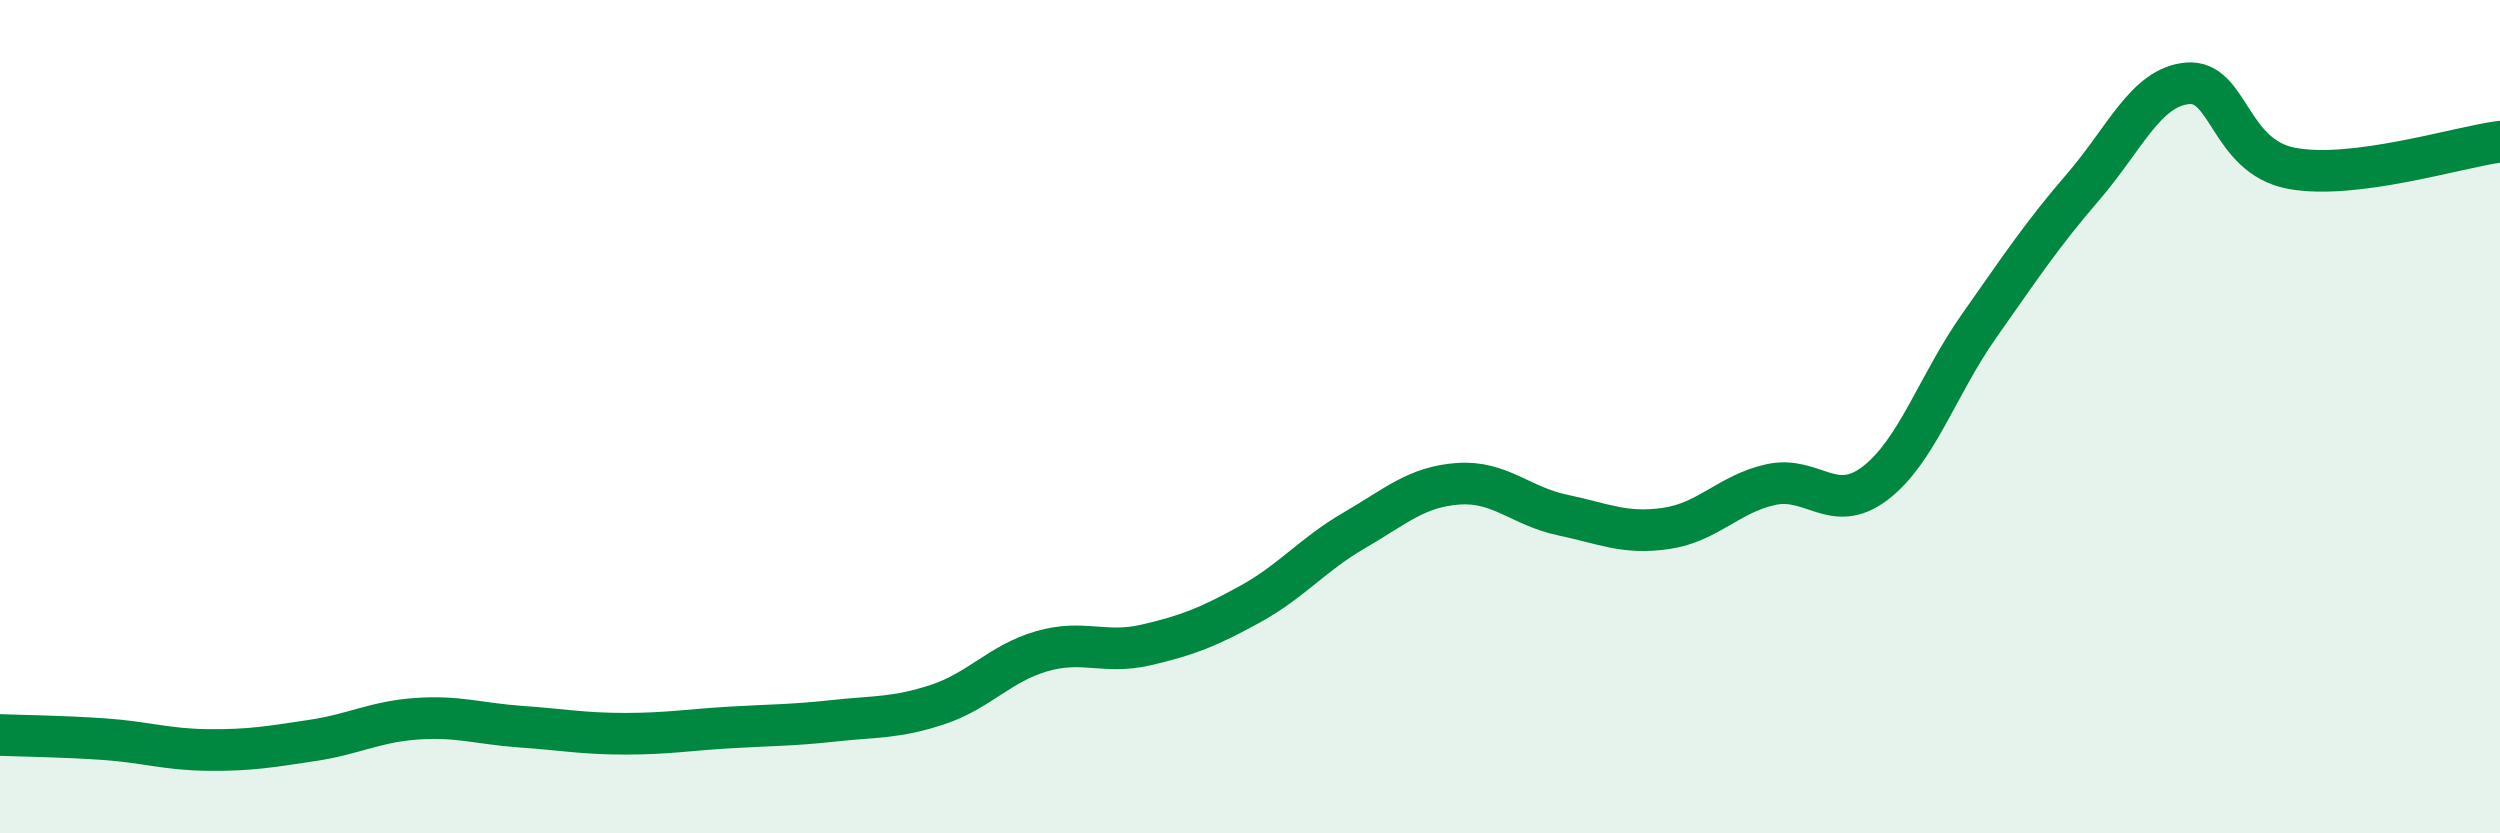 
    <svg width="60" height="20" viewBox="0 0 60 20" xmlns="http://www.w3.org/2000/svg">
      <path
        d="M 0,17.64 C 0.5,17.66 1.5,17.67 2.5,17.74 C 3.5,17.81 4,17.99 5,18 C 6,18.01 6.5,17.92 7.5,17.77 C 8.5,17.62 9,17.32 10,17.25 C 11,17.18 11.5,17.37 12.5,17.44 C 13.5,17.51 14,17.61 15,17.61 C 16,17.61 16.5,17.52 17.5,17.46 C 18.5,17.4 19,17.41 20,17.3 C 21,17.19 21.5,17.24 22.5,16.91 C 23.5,16.58 24,15.92 25,15.63 C 26,15.34 26.5,15.71 27.5,15.48 C 28.5,15.25 29,15.05 30,14.5 C 31,13.95 31.5,13.31 32.5,12.73 C 33.5,12.15 34,11.68 35,11.61 C 36,11.54 36.5,12.15 37.5,12.36 C 38.5,12.57 39,12.83 40,12.68 C 41,12.53 41.5,11.85 42.5,11.63 C 43.5,11.41 44,12.36 45,11.6 C 46,10.84 46.5,9.24 47.5,7.82 C 48.5,6.4 49,5.64 50,4.48 C 51,3.32 51.5,2.09 52.5,2 C 53.5,1.91 53.5,3.76 55,4.04 C 56.5,4.32 59,3.53 60,3.4L60 20L0 20Z"
        fill="#008740"
        opacity="0.1"
        stroke-linecap="round"
        stroke-linejoin="round"
      />
      <path
        d="M 0,17.64 C 0.5,17.66 1.5,17.67 2.5,17.74 C 3.5,17.81 4,17.99 5,18 C 6,18.01 6.5,17.92 7.5,17.77 C 8.5,17.62 9,17.32 10,17.25 C 11,17.18 11.5,17.37 12.5,17.44 C 13.5,17.51 14,17.61 15,17.61 C 16,17.61 16.5,17.52 17.5,17.46 C 18.5,17.4 19,17.41 20,17.3 C 21,17.19 21.5,17.24 22.5,16.91 C 23.5,16.58 24,15.92 25,15.63 C 26,15.34 26.5,15.71 27.5,15.48 C 28.5,15.25 29,15.05 30,14.5 C 31,13.95 31.5,13.31 32.5,12.73 C 33.5,12.15 34,11.68 35,11.61 C 36,11.54 36.5,12.15 37.5,12.36 C 38.5,12.57 39,12.83 40,12.68 C 41,12.53 41.5,11.85 42.5,11.63 C 43.5,11.41 44,12.36 45,11.6 C 46,10.84 46.5,9.24 47.5,7.82 C 48.5,6.4 49,5.64 50,4.48 C 51,3.32 51.5,2.09 52.5,2 C 53.5,1.91 53.5,3.76 55,4.04 C 56.5,4.32 59,3.53 60,3.4"
        stroke="#008740"
        stroke-width="1"
        fill="none"
        stroke-linecap="round"
        stroke-linejoin="round"
      />
    </svg>
  